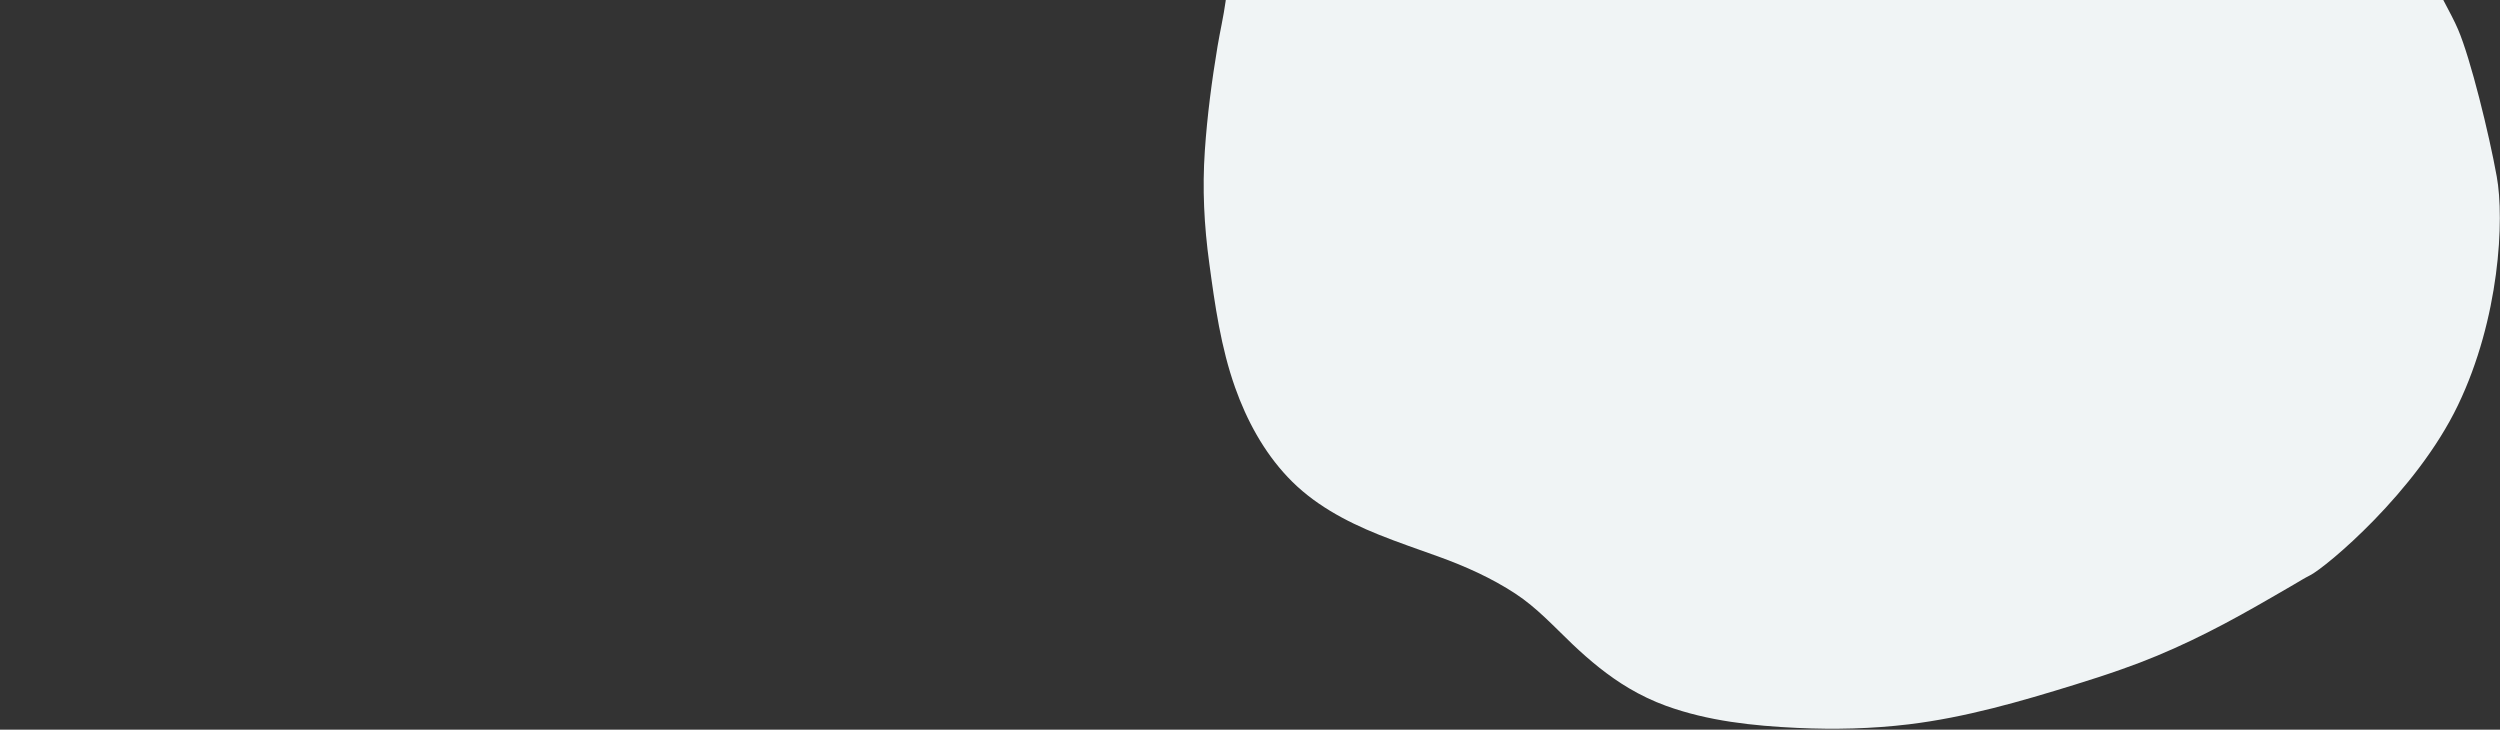 <?xml version="1.0" encoding="utf-8"?>
<!-- Generator: Adobe Illustrator 27.4.1, SVG Export Plug-In . SVG Version: 6.00 Build 0)  -->
<svg version="1.1" id="Calque_5" xmlns="http://www.w3.org/2000/svg" xmlns:xlink="http://www.w3.org/1999/xlink" x="0px" y="0px"
	 width="2305.9px" height="673px" viewBox="0 0 2305.9 673" style="enable-background:new 0 0 2305.9 673;" xml:space="preserve">
<rect x="0" y="0" width="2305.9" height="673" fill="#333333" stroke="none"/>
<style type="text/css">
	.st0{fill:#F0F4F5;}
</style>
<path class="st0" d="M2267.2,27.1c-3-7.1-8-16.5-13.6-27.1h-1123c-0.1,0.5-0.1,1.1-0.2,1.6c-1.9,13.8-5.1,27.4-7.4,41.2
	c-5.3,31.8-9.5,63.9-11.7,96.1c-2.4,35.2-0.7,69.1,4.1,104c5.2,38.6,10.7,77.6,23.8,114.5c10.7,30.2,26.4,59.2,48.5,82.6
	c23.1,24.6,52.9,40.6,83.9,53.1c18.1,7.3,36.7,13.6,55,20.2c24.7,8.9,49.1,19.8,71.2,34.3c19.7,12.9,35.5,30.3,52.5,46.5
	c16,15.2,33.1,29.4,52.2,40.7c10.8,6.4,22.3,11.9,34.1,16.2c38.8,14.1,80.3,18.5,121.2,20.4c34.3,1.6,68.7,0.8,102.8-3.3
	c52.1-6.3,103.2-21.1,153.2-36.6c14.6-4.5,29.1-9.2,43.5-14.3c43.9-15.3,84.3-35.5,124.6-58.5c11.3-6.4,22.6-13,33.8-19.5
	c5-2.9,9.9-6,15.1-8.6c14.6-7.4,97.9-76.8,136.3-156.8c38.5-80,43-171.7,35.8-211C2295.8,123.5,2278.8,54.1,2267.2,27.1z"/>
</svg>

